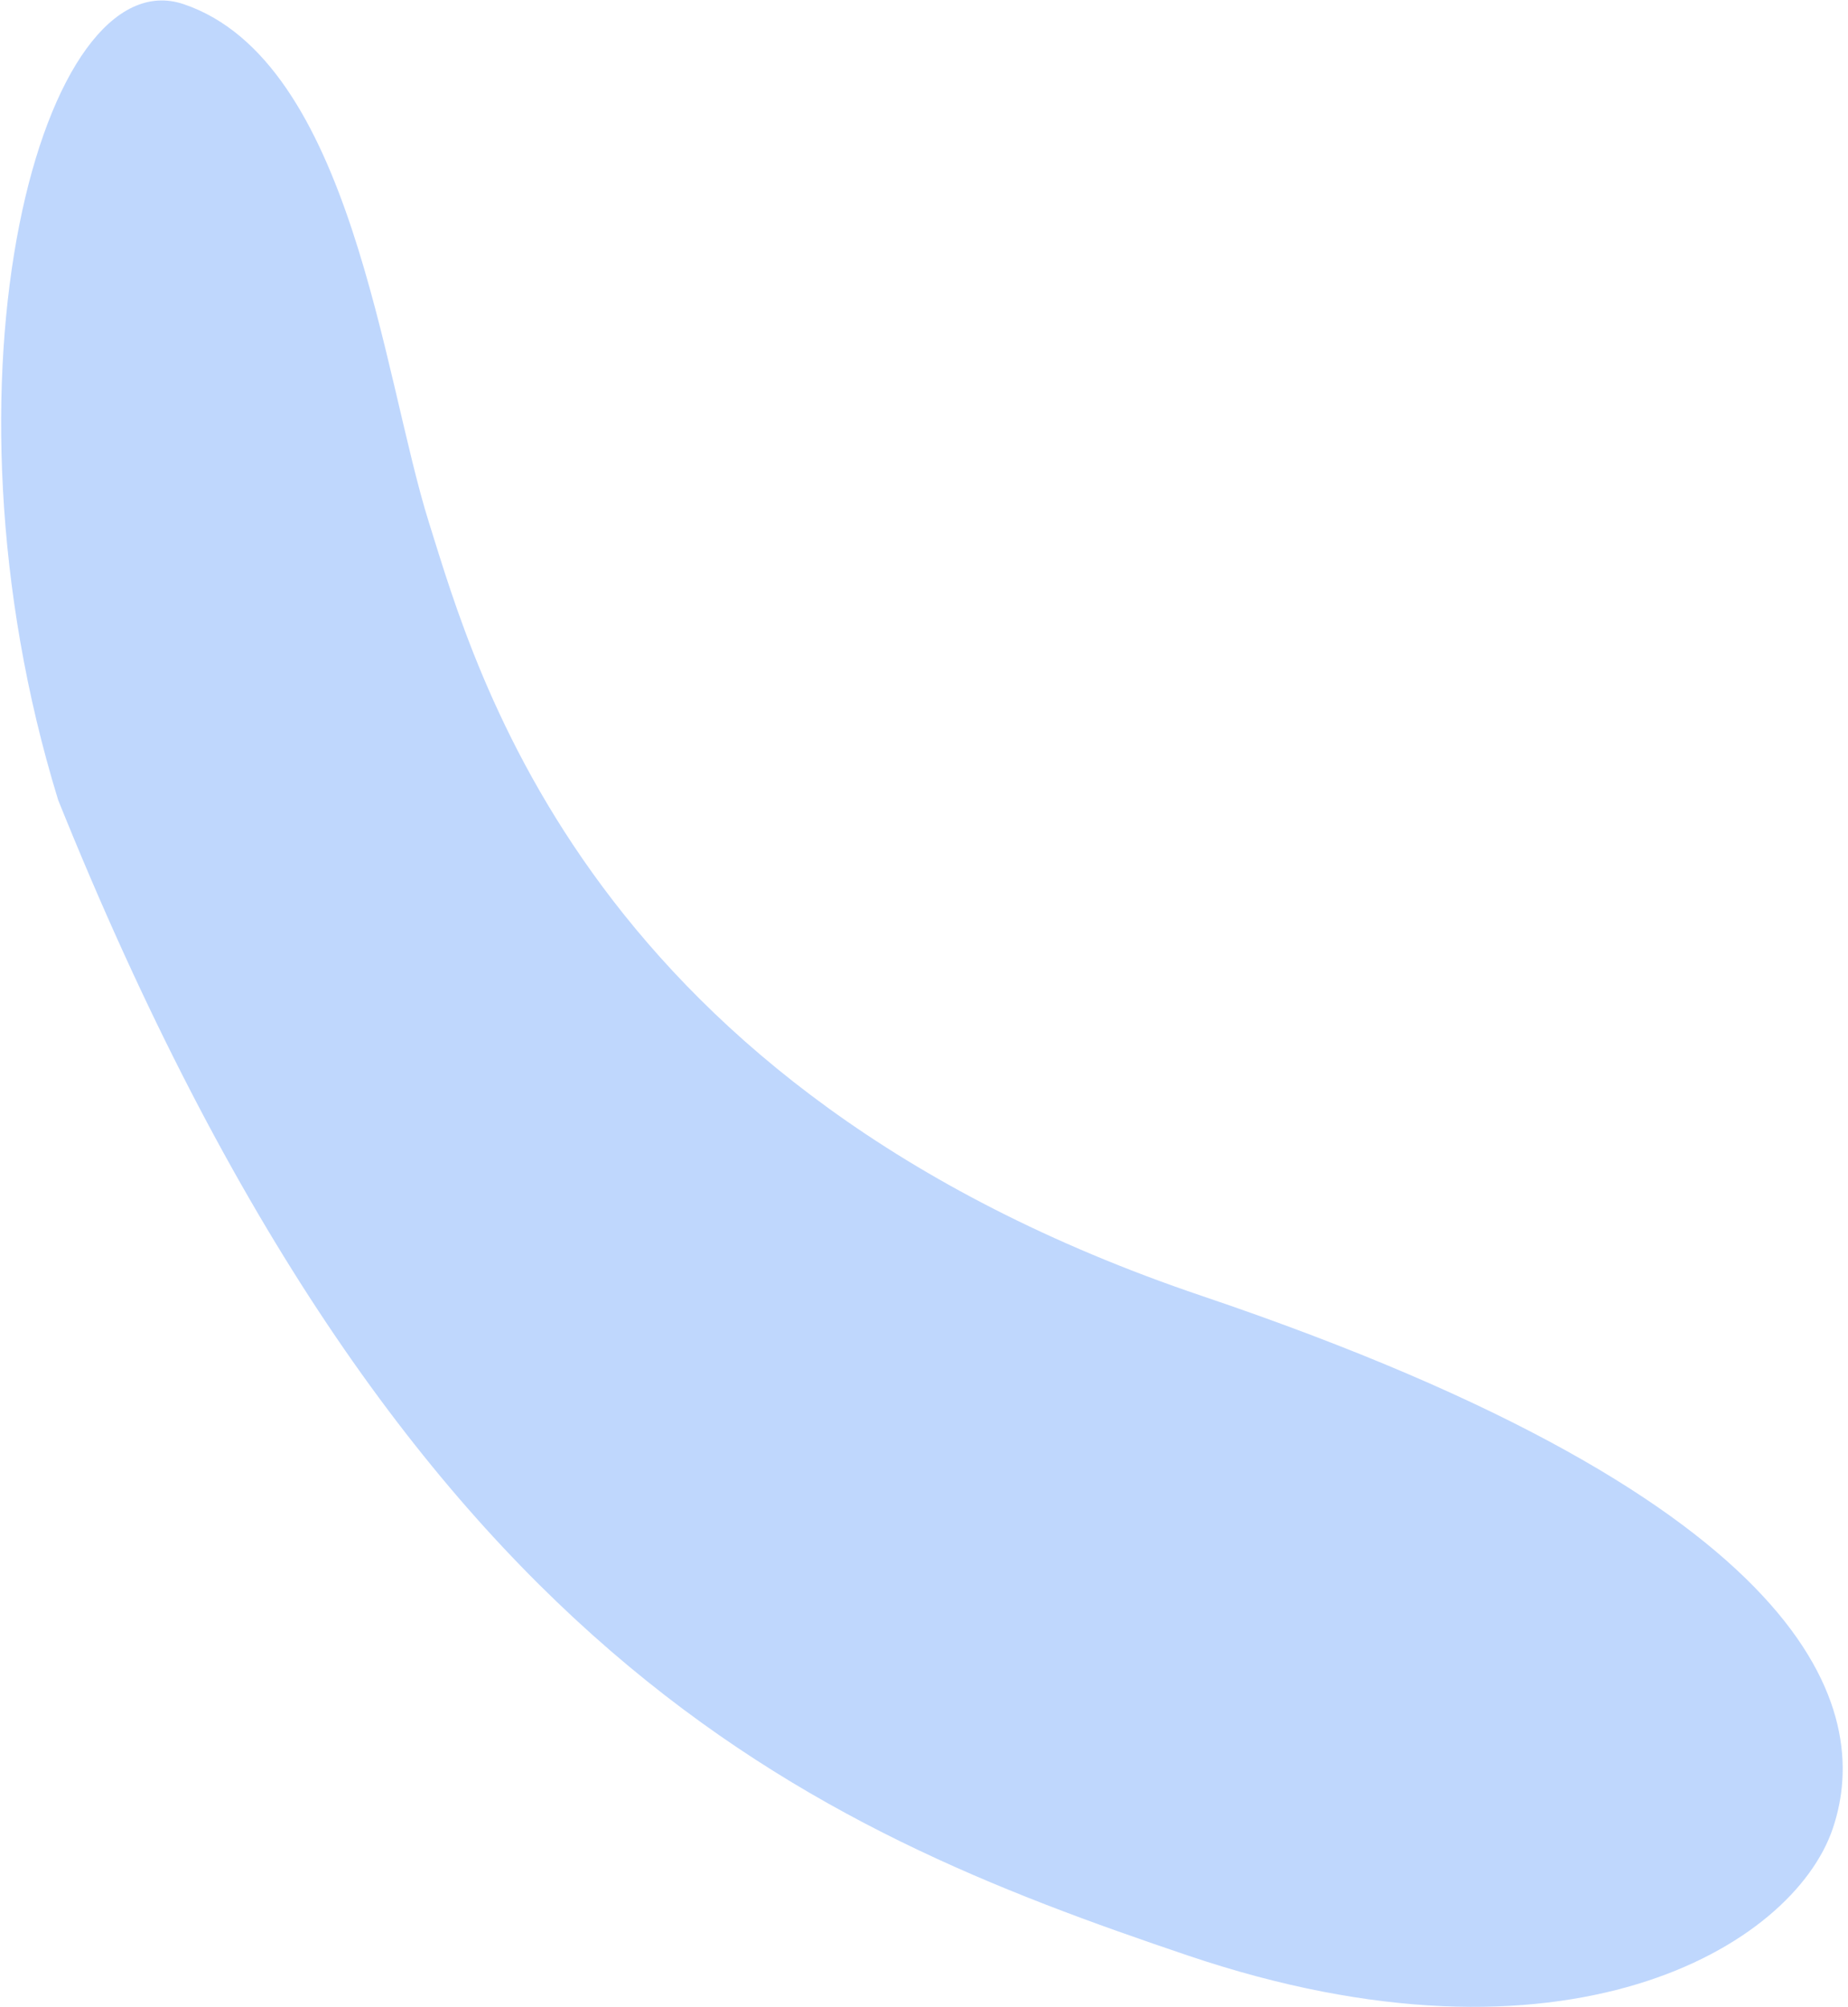 <svg width="222" height="241" viewBox="0 0 222 241" fill="none" xmlns="http://www.w3.org/2000/svg">
<path d="M51.543 62.79C45.959 45.083 42.257 7.325 22.061 0.5C5.16 -5.211 -8.677 45.145 6.989 96.073C48.386 198.869 97.359 219.5 142.712 234.825C188.064 250.151 215.378 233.759 220.176 219.56C224.974 205.362 218.141 180.54 144.374 155.613C70.608 130.685 57.127 80.496 51.543 62.79Z" fill="#BFD7FD"/>
</svg>
